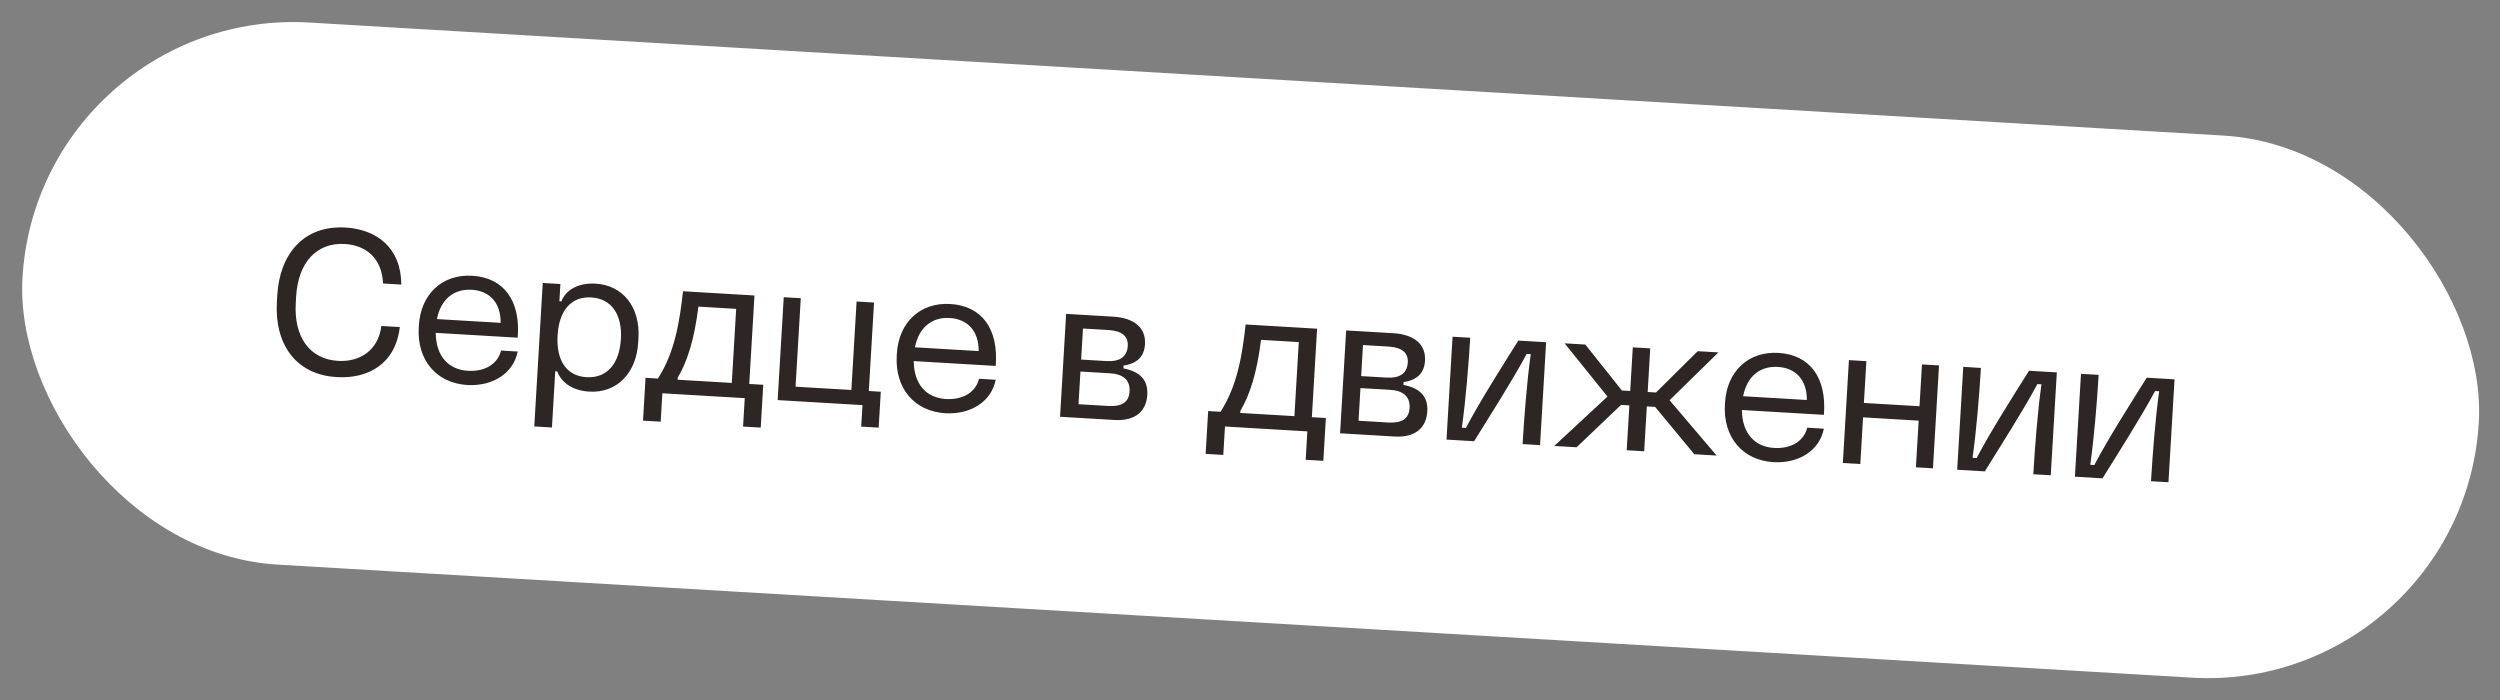 <?xml version="1.0" encoding="UTF-8"?> <svg xmlns="http://www.w3.org/2000/svg" width="225" height="63" viewBox="0 0 225 63" fill="none"><rect x="0" y="0" width="225" height="63" fill="#808080" stroke="none"/><rect x="4.002" y="1.193" width="220.309" height="47.726" rx="23.863" transform="rotate(3.38 4.002 1.193)" fill="white"></rect><rect x="4.002" y="1.193" width="220.309" height="47.726" rx="23.863" transform="rotate(3.38 4.002 1.193)" stroke="white" stroke-width="1.143"></rect><path d="M30.312 33.939C26.495 33.714 24.705 30.823 24.919 27.188L24.957 26.549C25.172 22.914 27.29 20.253 31.107 20.479C33.865 20.642 36.097 22.258 36.119 25.613L34.475 25.516C34.385 23.312 33.01 22.076 31.038 21.959C28.463 21.807 26.831 23.672 26.655 26.649L26.618 27.288C26.441 30.284 27.841 32.327 30.417 32.479C32.389 32.596 34.046 31.539 34.323 29.338L35.985 29.436C35.585 32.785 33.106 34.105 30.312 33.939ZM42.072 34.652C39.278 34.487 37.513 32.404 37.687 29.463L37.697 29.299C37.864 26.468 39.803 24.658 42.506 24.818C45.337 24.985 46.864 27.055 46.594 30.392L39.215 29.957C39.236 32.084 40.394 33.27 42.111 33.372C43.627 33.461 44.785 32.778 45.096 31.55L46.594 31.639C46.204 33.577 44.393 34.771 42.072 34.652ZM39.325 28.717L45.06 29.056C45.074 27.279 44.094 26.176 42.45 26.079C40.825 25.983 39.667 26.959 39.325 28.717ZM48.085 38.38L48.847 25.467L50.436 25.561L50.345 27.113L50.527 27.124C50.877 26.174 51.947 25.43 53.609 25.528C56.075 25.674 57.626 27.653 57.462 30.43L57.439 30.813C57.274 33.607 55.501 35.39 53.035 35.245C51.373 35.147 50.47 34.305 50.155 33.425L49.972 33.414L49.674 38.474L48.085 38.38ZM50.182 30.183C50.048 32.447 50.992 33.841 52.782 33.947C54.59 34.054 55.746 32.784 55.88 30.519C56.013 28.273 55.014 26.876 53.206 26.769C51.416 26.663 50.314 27.936 50.182 30.183ZM57.872 37.858L58.099 34.004L59.213 34.07C60.767 31.651 61.171 28.852 61.473 26.213L67.902 26.593L67.432 34.556L68.692 34.63L68.465 38.484L66.876 38.39L67.027 35.833L59.611 35.395L59.461 37.952L57.872 37.858ZM60.985 34.175L65.861 34.463L66.255 27.797L62.858 27.596C62.478 30.616 61.851 32.54 60.996 33.992L60.985 34.175ZM77.509 38.395L77.624 36.459L69.989 36.008L70.536 26.748L72.07 26.839L71.6 34.802L76.623 35.098L77.093 27.135L78.663 27.228L78.193 35.191L79.271 35.255L79.08 38.487L77.509 38.395ZM85.092 37.193C82.298 37.028 80.533 34.944 80.707 32.004L80.716 31.84C80.883 29.009 82.823 27.199 85.526 27.358C88.357 27.526 89.884 29.595 89.614 32.933L82.235 32.498C82.256 34.625 83.414 35.811 85.131 35.913C86.647 36.002 87.805 35.319 88.116 34.091L89.614 34.179C89.224 36.118 87.413 37.312 85.092 37.193ZM82.345 31.258L88.08 31.596C88.093 29.819 87.114 28.717 85.47 28.62C83.845 28.524 82.687 29.5 82.345 31.258ZM95.405 37.509L95.952 28.249L100.171 28.498C102.107 28.613 103.135 29.517 103.048 30.978C102.986 32.037 102.396 32.717 101.12 32.898L101.105 33.154C102.609 33.444 103.334 34.202 103.256 35.535C103.171 36.96 102.235 37.912 100.299 37.798L95.405 37.509ZM97.066 36.379L99.733 36.537C100.92 36.607 101.601 36.244 101.661 35.221C101.722 34.198 101.075 33.665 99.906 33.596L97.24 33.439L97.066 36.379ZM97.303 32.361L99.605 32.497C100.755 32.565 101.441 32.129 101.499 31.143C101.551 30.266 100.975 29.774 99.77 29.703L97.468 29.567L97.303 32.361ZM108.507 40.849L108.735 36.995L109.849 37.061C111.403 34.642 111.807 31.843 112.109 29.203L118.538 29.583L118.068 37.546L119.328 37.621L119.1 41.474L117.511 41.38L117.662 38.824L110.247 38.386L110.096 40.943L108.507 40.849ZM111.621 37.165L116.497 37.453L116.891 30.787L113.494 30.587C113.114 33.606 112.487 35.53 111.631 36.983L111.621 37.165ZM120.607 38.997L121.154 29.738L125.373 29.987C127.309 30.101 128.336 31.005 128.25 32.466C128.188 33.525 127.598 34.205 126.322 34.386L126.307 34.642C127.811 34.933 128.536 35.69 128.458 37.023C128.373 38.448 127.437 39.401 125.501 39.286L120.607 38.997ZM122.268 37.867L124.934 38.025C126.122 38.095 126.803 37.732 126.863 36.709C126.924 35.687 126.277 35.154 125.108 35.084L122.442 34.927L122.268 37.867ZM122.505 33.849L124.806 33.985C125.957 34.053 126.643 33.617 126.701 32.631C126.753 31.754 126.177 31.262 124.972 31.191L122.67 31.055L122.505 33.849ZM130.185 39.563L130.731 30.303L132.32 30.397C132.177 32.826 131.914 36.036 131.567 38.49L131.933 38.512C133.172 36.147 135.152 33.039 136.649 30.653L139.151 30.8L138.604 40.06L137.033 39.968C137.177 37.538 137.422 34.327 137.768 31.873L137.403 31.852C136.105 34.268 134.127 37.358 132.668 39.71L130.185 39.563ZM141.893 40.255L139.884 40.136L144.674 35.69L140.814 30.899L142.677 31.009L145.97 35.144L146.719 35.188L146.951 31.261L148.522 31.354L148.29 35.281L149.039 35.325L152.796 31.606L154.658 31.716L150.262 36.02L154.495 40.999L152.486 40.88L148.962 36.622L148.213 36.577L147.975 40.614L146.404 40.521L146.643 36.485L145.894 36.441L141.893 40.255ZM159.628 41.595C156.833 41.43 155.069 39.347 155.242 36.406L155.252 36.242C155.419 33.411 157.359 31.601 160.062 31.761C162.893 31.928 164.42 33.997 164.15 37.335L156.771 36.9C156.792 39.027 157.95 40.213 159.667 40.315C161.183 40.404 162.341 39.721 162.652 38.493L164.149 38.582C163.76 40.52 161.948 41.714 159.628 41.595ZM156.881 35.66L162.616 35.998C162.629 34.221 161.649 33.119 160.006 33.022C158.38 32.926 157.223 33.902 156.881 35.66ZM165.856 41.67L166.403 32.41L167.974 32.503L167.751 36.265L172.756 36.561L172.978 32.798L174.512 32.889L173.965 42.149L172.431 42.058L172.679 37.858L167.675 37.562L167.427 41.763L165.856 41.67ZM176.147 42.278L176.694 33.018L178.283 33.112C178.14 35.541 177.877 38.751 177.53 41.205L177.896 41.226C179.135 38.862 181.115 35.753 182.612 33.367L185.114 33.515L184.567 42.775L182.996 42.682C183.14 40.253 183.384 37.042 183.731 34.588L183.366 34.566C182.068 36.982 180.09 40.073 178.631 42.424L176.147 42.278ZM186.742 42.903L187.289 33.644L188.878 33.737C188.734 36.166 188.471 39.377 188.125 41.83L188.49 41.852C189.729 39.488 191.709 36.379 193.206 33.993L195.708 34.141L195.161 43.401L193.591 43.308C193.734 40.879 193.979 37.668 194.325 35.214L193.96 35.192C192.663 37.608 190.684 40.699 189.226 43.05L186.742 42.903Z" fill="#2D2624"></path></svg> 
